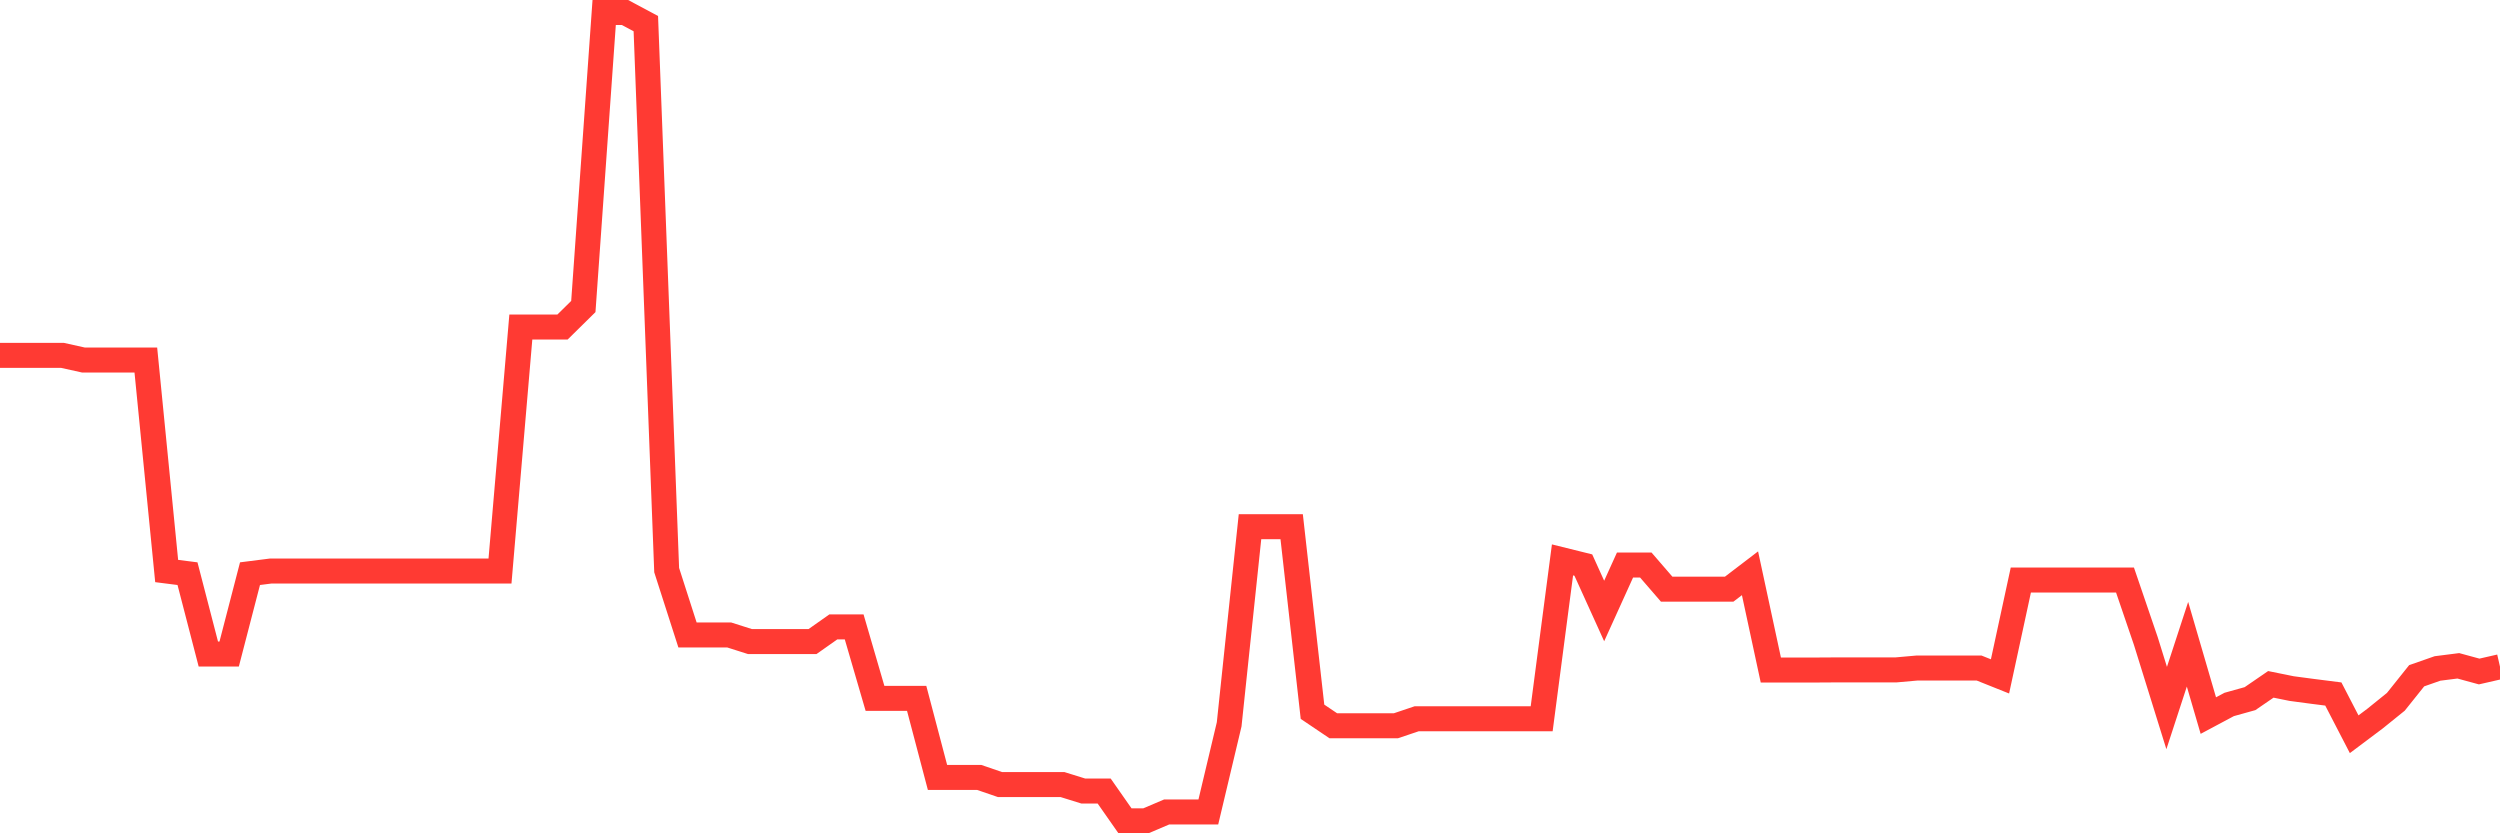 <svg
  xmlns="http://www.w3.org/2000/svg"
  xmlns:xlink="http://www.w3.org/1999/xlink"
  width="120"
  height="40"
  viewBox="0 0 120 40"
  preserveAspectRatio="none"
>
  <polyline
    points="0,17.058 1,17.058 2,17.058 3,17.058 4,17.28 5,17.28 6,17.28 7,17.28 8,27.409 9,27.536 10,31.393 11,31.393 12,27.536 13,27.409 14,27.409 15,27.409 16,27.409 17,27.409 18,27.409 19,27.409 20,27.409 21,27.409 22,27.409 23,27.409 24,27.409 25,15.698 26,15.698 27,15.698 28,14.713 29,0.6 30,0.6 31,1.134 32,27.365 33,30.478 34,30.478 35,30.478 36,30.796 37,30.796 38,30.796 39,30.796 40,30.091 41,30.091 42,33.522 43,33.522 44,33.522 45,37.316 46,37.316 47,37.316 48,37.659 49,37.659 50,37.659 51,37.659 52,37.97 53,37.97 54,39.4 55,39.4 56,38.974 57,38.974 58,38.974 59,34.768 60,25.281 61,25.281 62,25.281 63,34.164 64,34.838 65,34.838 66,34.838 67,34.838 68,34.501 69,34.501 70,34.501 71,34.501 72,34.501 73,34.501 74,34.501 75,26.875 76,27.123 77,29.328 78,27.123 79,27.123 80,28.28 81,28.28 82,28.28 83,28.28 84,27.517 85,32.162 86,32.162 87,32.162 88,32.156 89,32.156 90,32.156 91,32.156 92,32.067 93,32.067 94,32.067 95,32.067 96,32.467 97,27.841 98,27.841 99,27.841 100,27.841 101,27.841 102,27.841 103,30.771 104,33.986 105,30.923 106,34.348 107,33.814 108,33.535 109,32.849 110,33.052 111,33.185 112,33.312 113,35.244 114,34.494 115,33.687 116,32.436 117,32.086 118,31.959 119,32.232 120,32.003"
    fill="none"
    stroke="#ff3a33"
    stroke-width="1.2"
  >
  </polyline>
</svg>